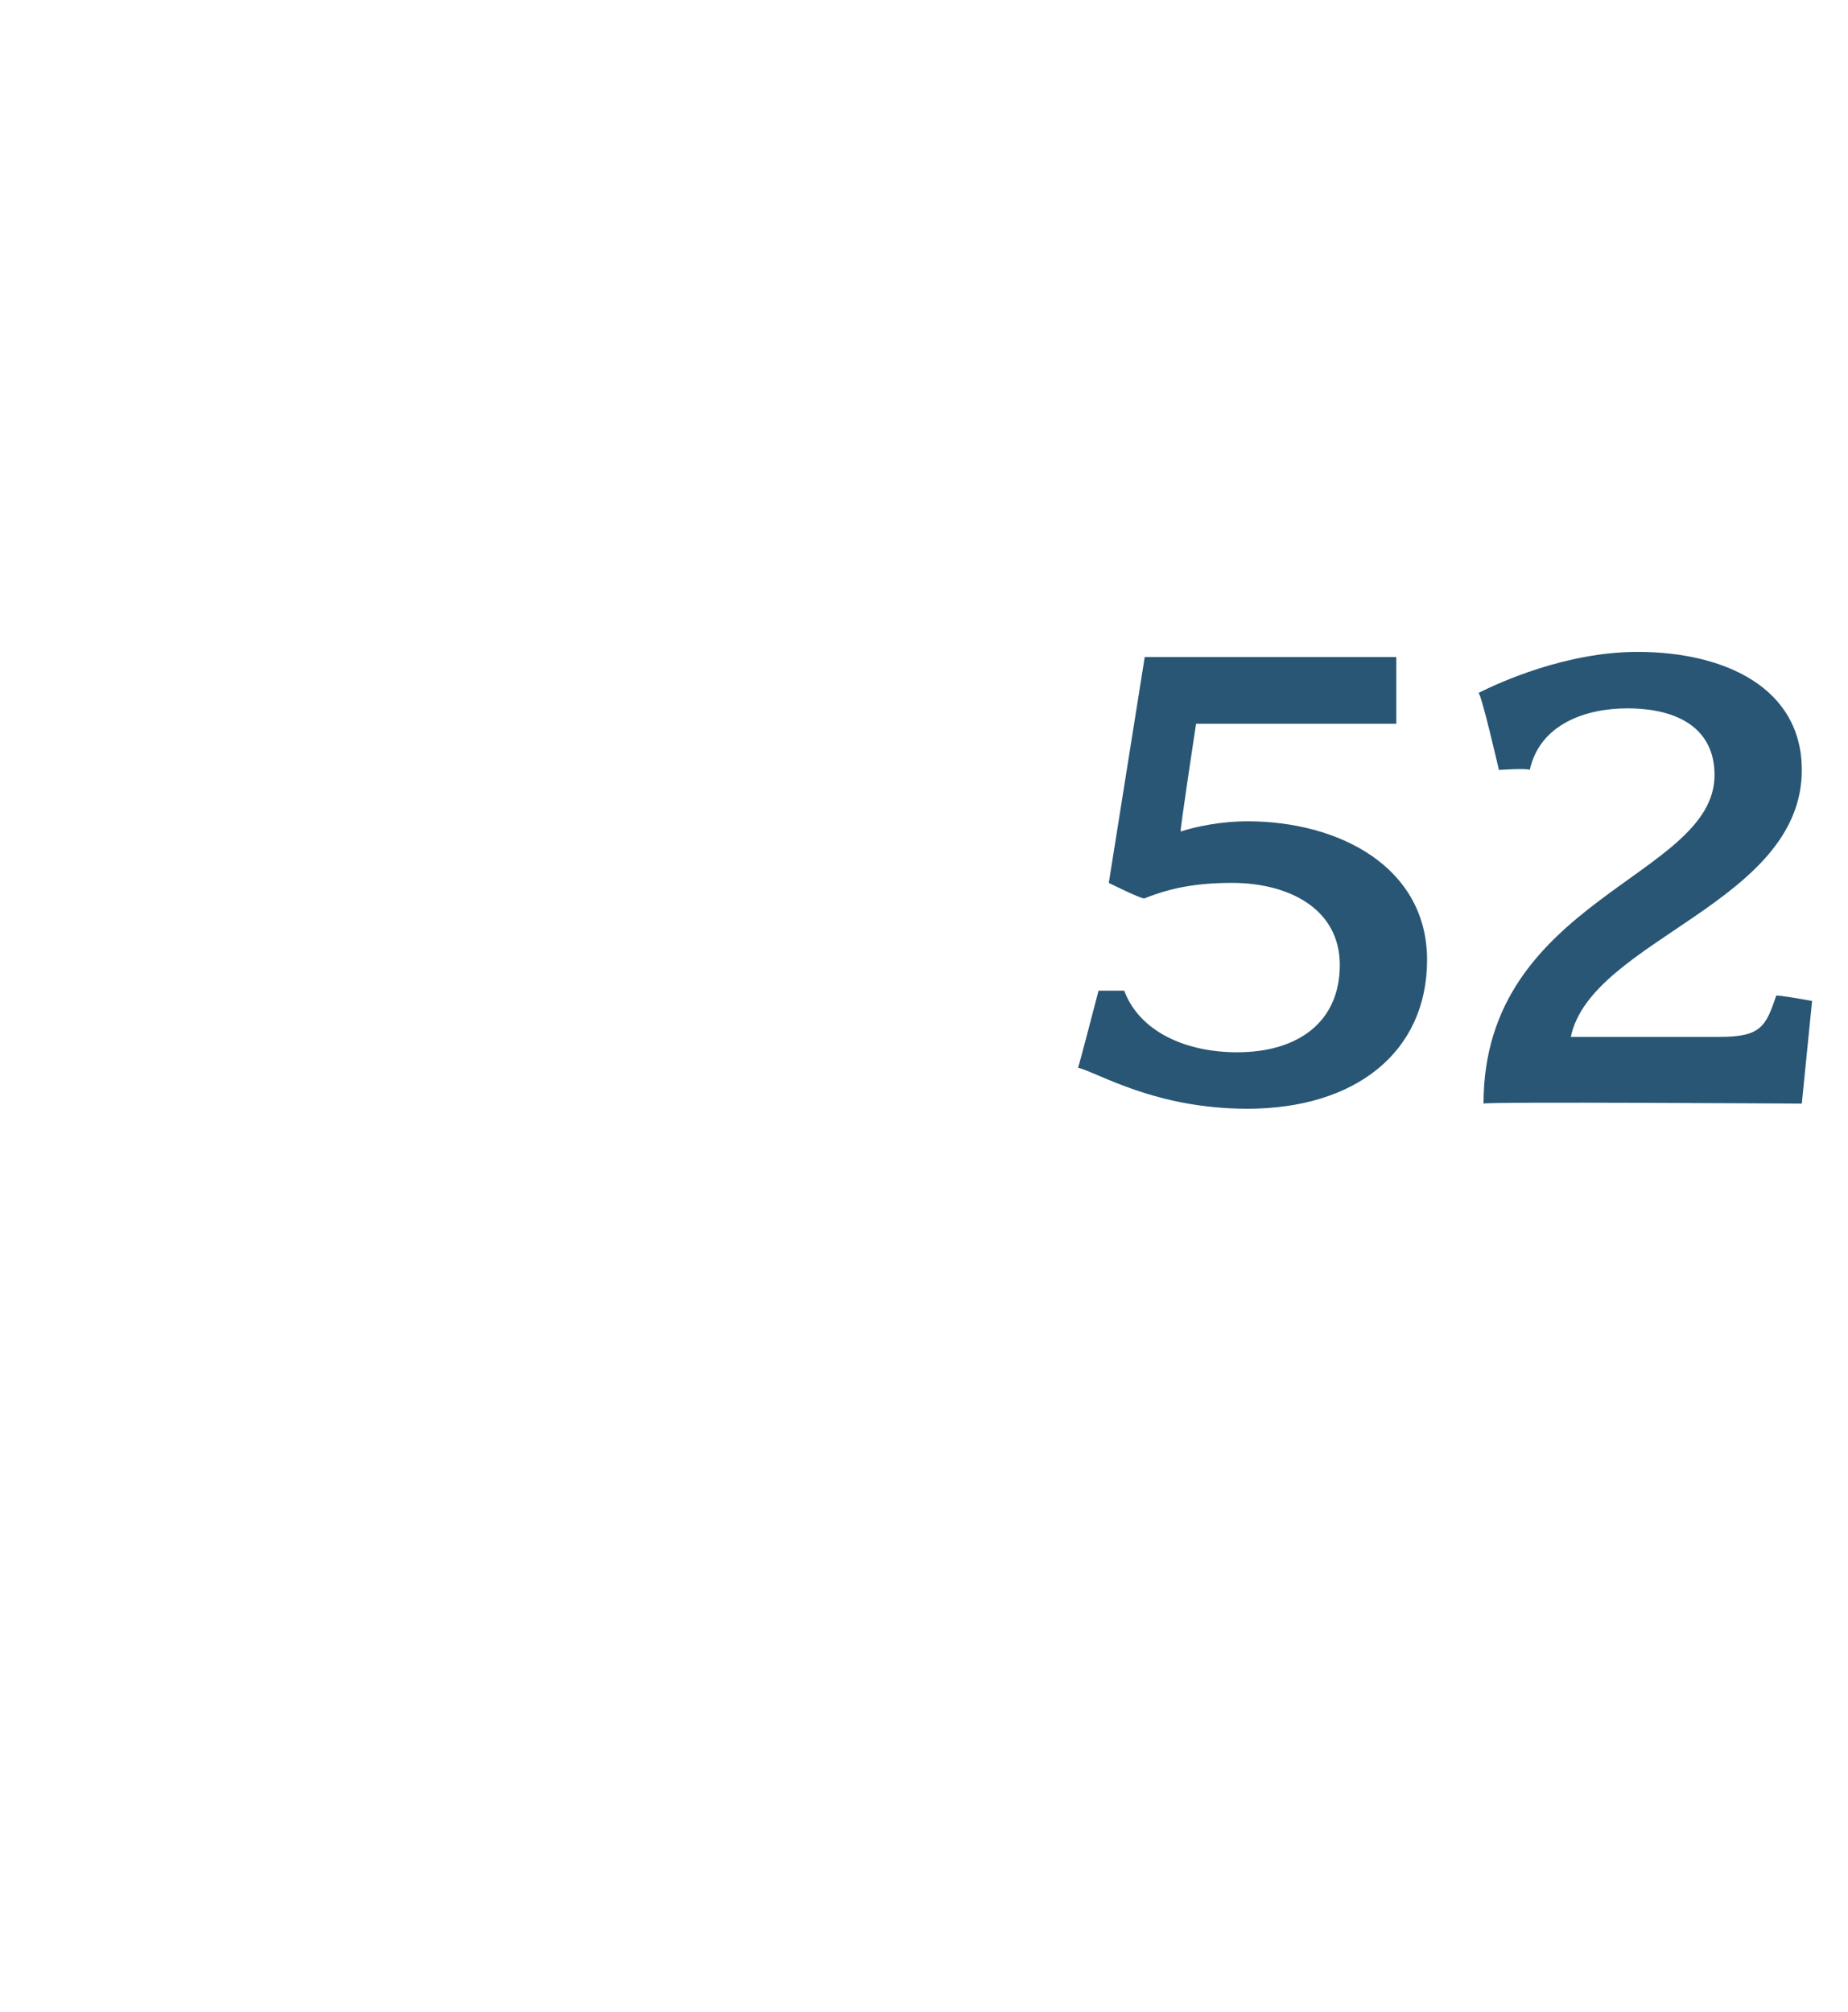 <?xml version="1.0" standalone="no"?><!DOCTYPE svg PUBLIC "-//W3C//DTD SVG 1.1//EN" "http://www.w3.org/Graphics/SVG/1.1/DTD/svg11.dtd"><svg xmlns="http://www.w3.org/2000/svg" version="1.1" width="36px" height="39.2px" viewBox="0 -1 36 39.2" style="top:-1px">  <desc>52</desc>  <defs/>  <g id="Polygon39039">    <path d="M 24.3 20.6 C 22.5 20.6 21.4 19.9 21 19.8 C 21.02 19.77 21.4 18.3 21.4 18.3 C 21.4 18.3 21.93 18.3 21.9 18.3 C 22.2 19.1 23.1 19.5 24.1 19.5 C 25.3 19.5 26.1 18.9 26.1 17.8 C 26.1 16.7 25.1 16.2 24 16.2 C 23.3 16.2 22.8 16.3 22.3 16.5 C 22.28 16.54 21.6 16.2 21.6 16.2 L 22.3 11.8 L 27.2 11.8 L 27.2 13.1 L 23.3 13.1 C 23.3 13.1 22.98 15.2 23 15.2 C 23.3 15.1 23.8 15 24.3 15 C 26.1 15 27.8 15.9 27.8 17.7 C 27.8 19.5 26.4 20.6 24.3 20.6 Z M 35.1 20.5 C 35.1 20.5 28.89 20.46 28.9 20.5 C 28.9 16.5 33.4 16.1 33.4 14.1 C 33.4 13.2 32.7 12.8 31.7 12.8 C 30.9 12.8 30 13.1 29.8 14 C 29.76 13.96 29.2 14 29.2 14 C 29.2 14 28.85 12.48 28.8 12.5 C 29.2 12.3 30.5 11.7 31.9 11.7 C 33.6 11.7 35.1 12.4 35.1 14 C 35.1 16.6 31 17.3 30.6 19.2 C 30.6 19.2 33.5 19.2 33.5 19.2 C 34.3 19.2 34.4 19 34.6 18.4 C 34.59 18.37 35.3 18.5 35.3 18.5 L 35.1 20.5 Z " stroke="none" fill="#285674"/>  </g></svg>